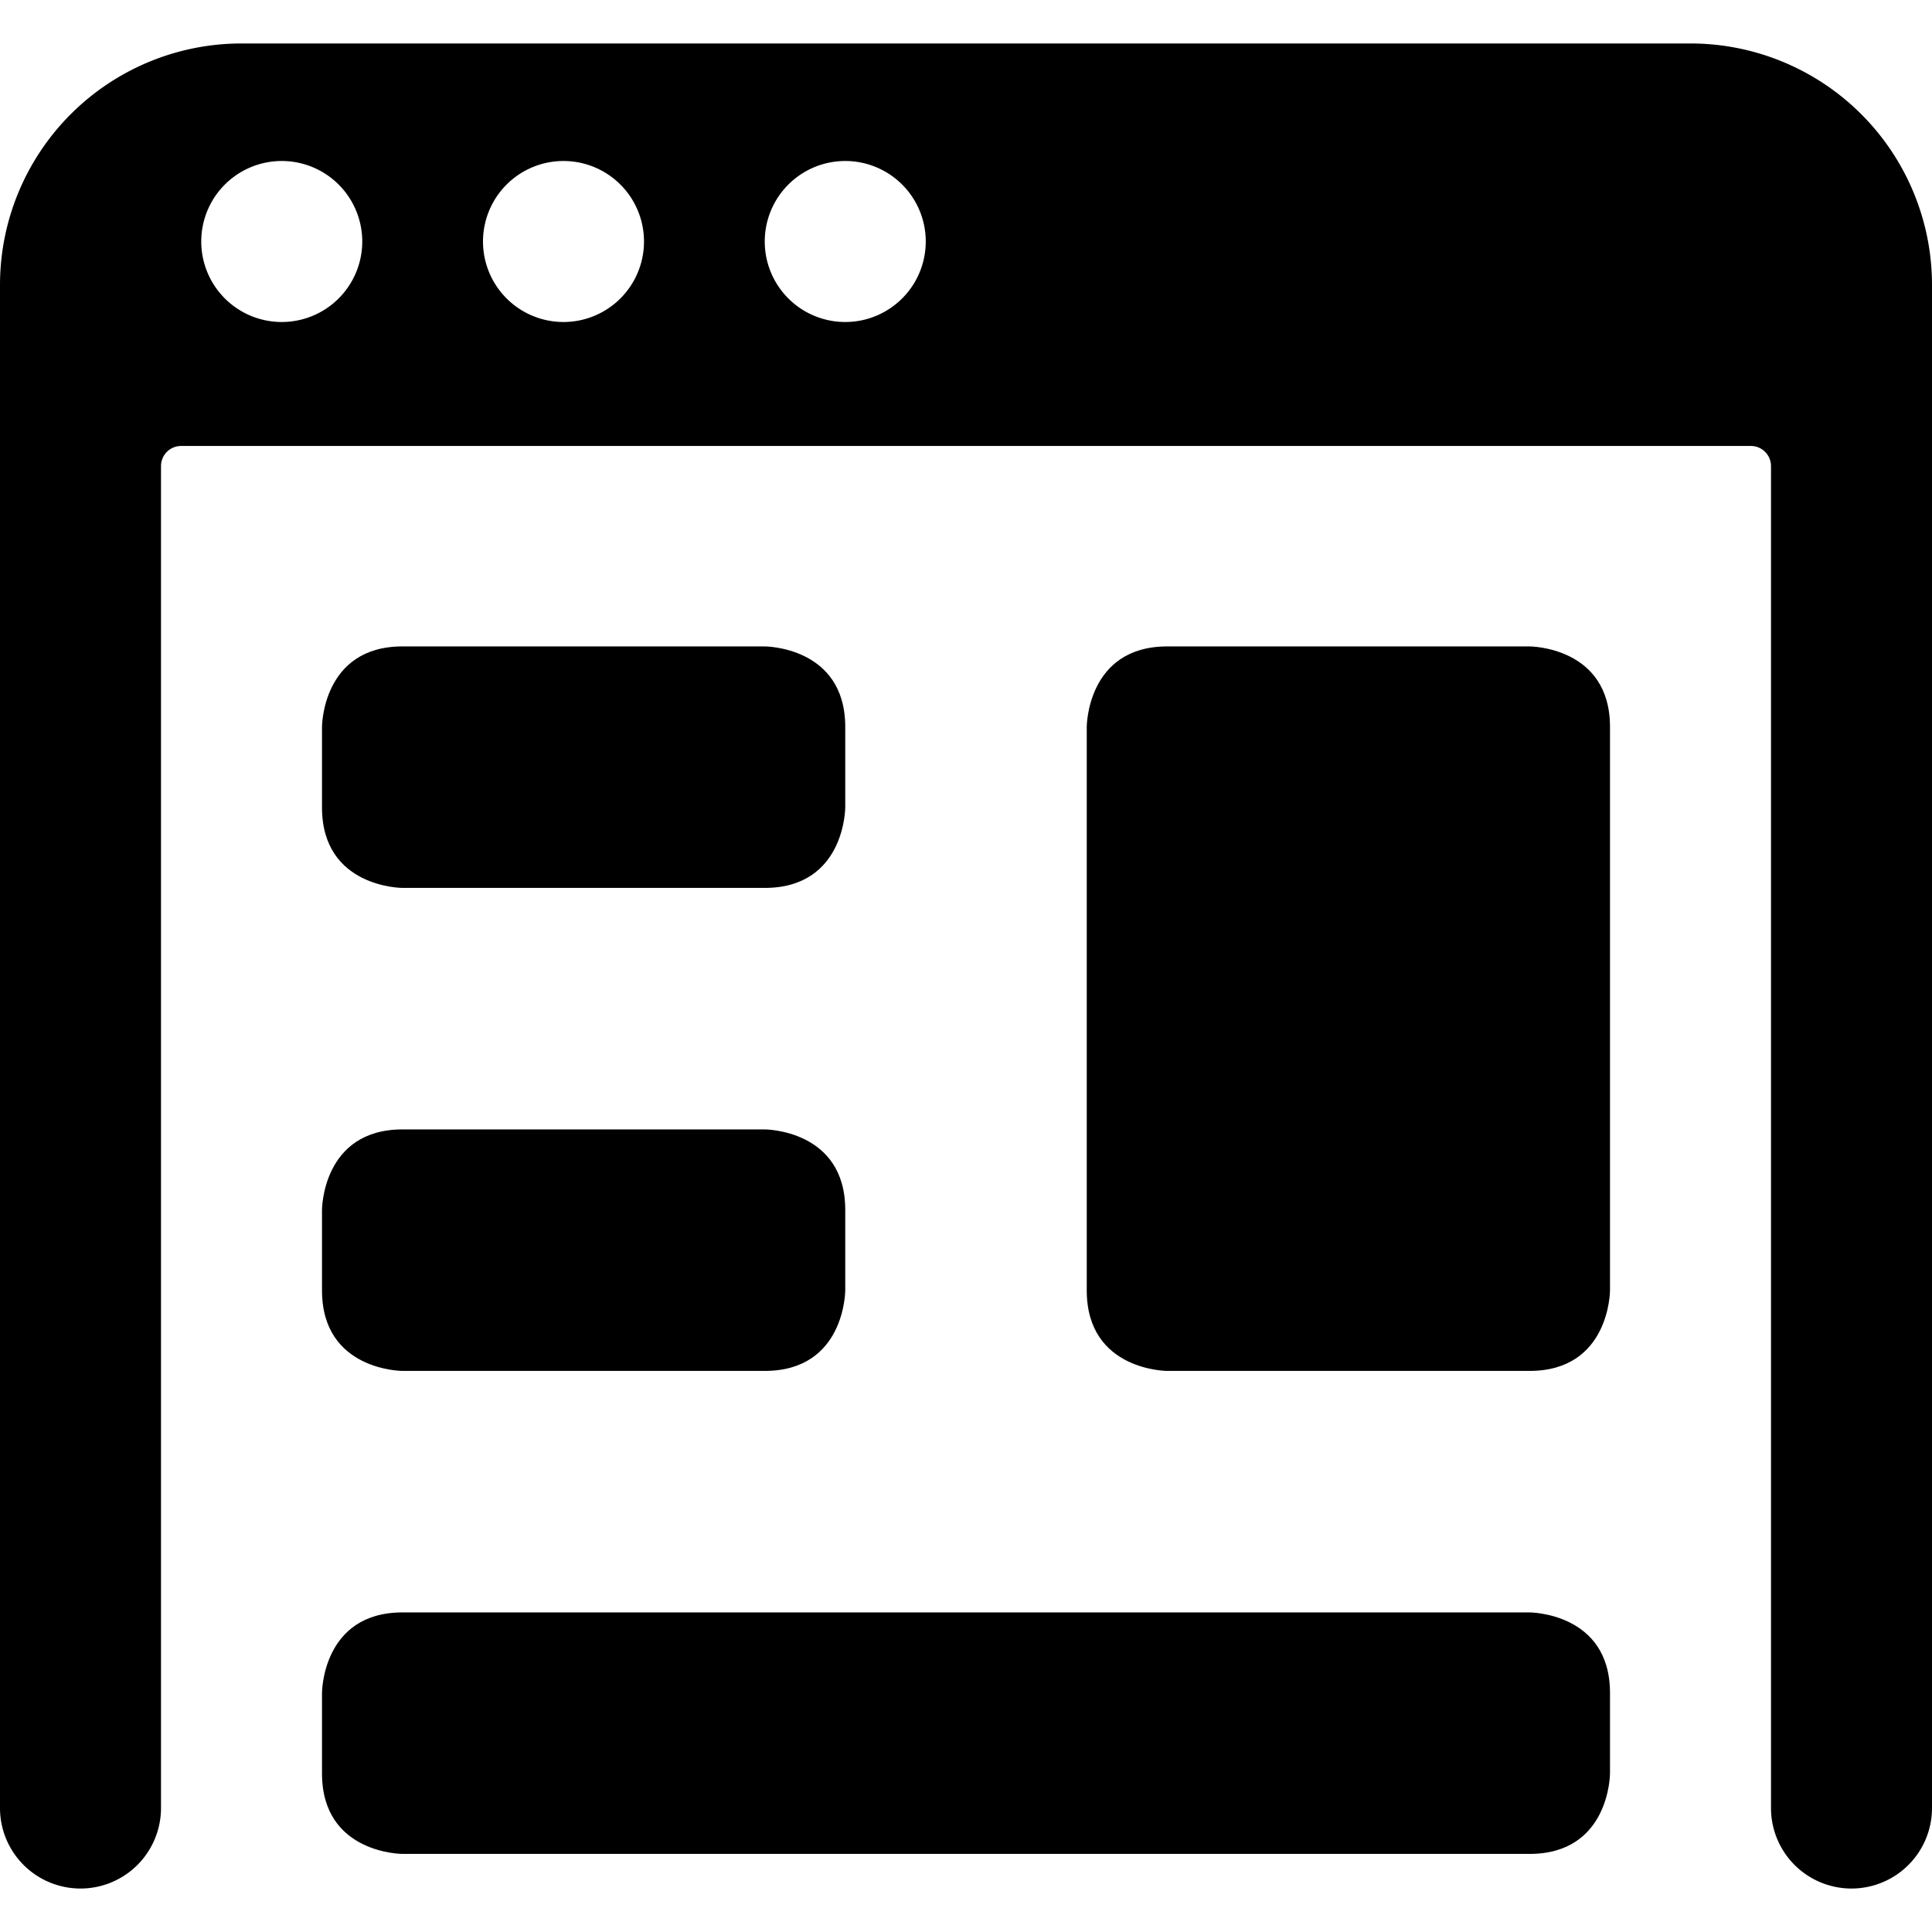 <svg xmlns="http://www.w3.org/2000/svg" viewBox="0 0 24 24"><g><path d="M5 8.03h4.5s1 0 1 1v1s0 1 -1 1H5s-1 0 -1 -1v-1s0 -1 1 -1" fill="#000000" stroke-width="1"></path><path d="M5 14.03h4.5s1 0 1 1v1s0 1 -1 1H5s-1 0 -1 -1v-1s0 -1 1 -1" fill="#000000" stroke-width="1"></path><path d="M5 20.03h14s1 0 1 1v1s0 1 -1 1H5s-1 0 -1 -1v-1s0 -1 1 -1" fill="#000000" stroke-width="1"></path><path d="M14.5 8.03H19s1 0 1 1v7s0 1 -1 1h-4.5s-1 0 -1 -1v-7s0 -1 1 -1" fill="#000000" stroke-width="1"></path><path d="M10.5 2a1 1 0 0 1 1 1 1 1 0 0 1 -2 0 1 1 0 0 1 1 -1ZM7 2a1 1 0 0 1 1 1 1 1 0 0 1 -2 0 1 1 0 0 1 1 -1ZM3.5 2a1 1 0 0 1 1 1 1 1 0 0 1 -1 1 1 1 0 0 1 -1 -1 1 1 0 0 1 1 -1ZM24 22.46V3.54a3 3 0 0 0 -3 -3H3a3 3 0 0 0 -3 3v18.92a1 1 0 0 0 1 1 1 1 0 0 0 1 -1V5.79a0.25 0.25 0 0 1 0.25 -0.25h19.5a0.25 0.25 0 0 1 0.25 0.25v16.67a1 1 0 0 0 1 1 1 1 0 0 0 1 -1Z" fill="#000000" stroke-width="1"></path></g></svg>